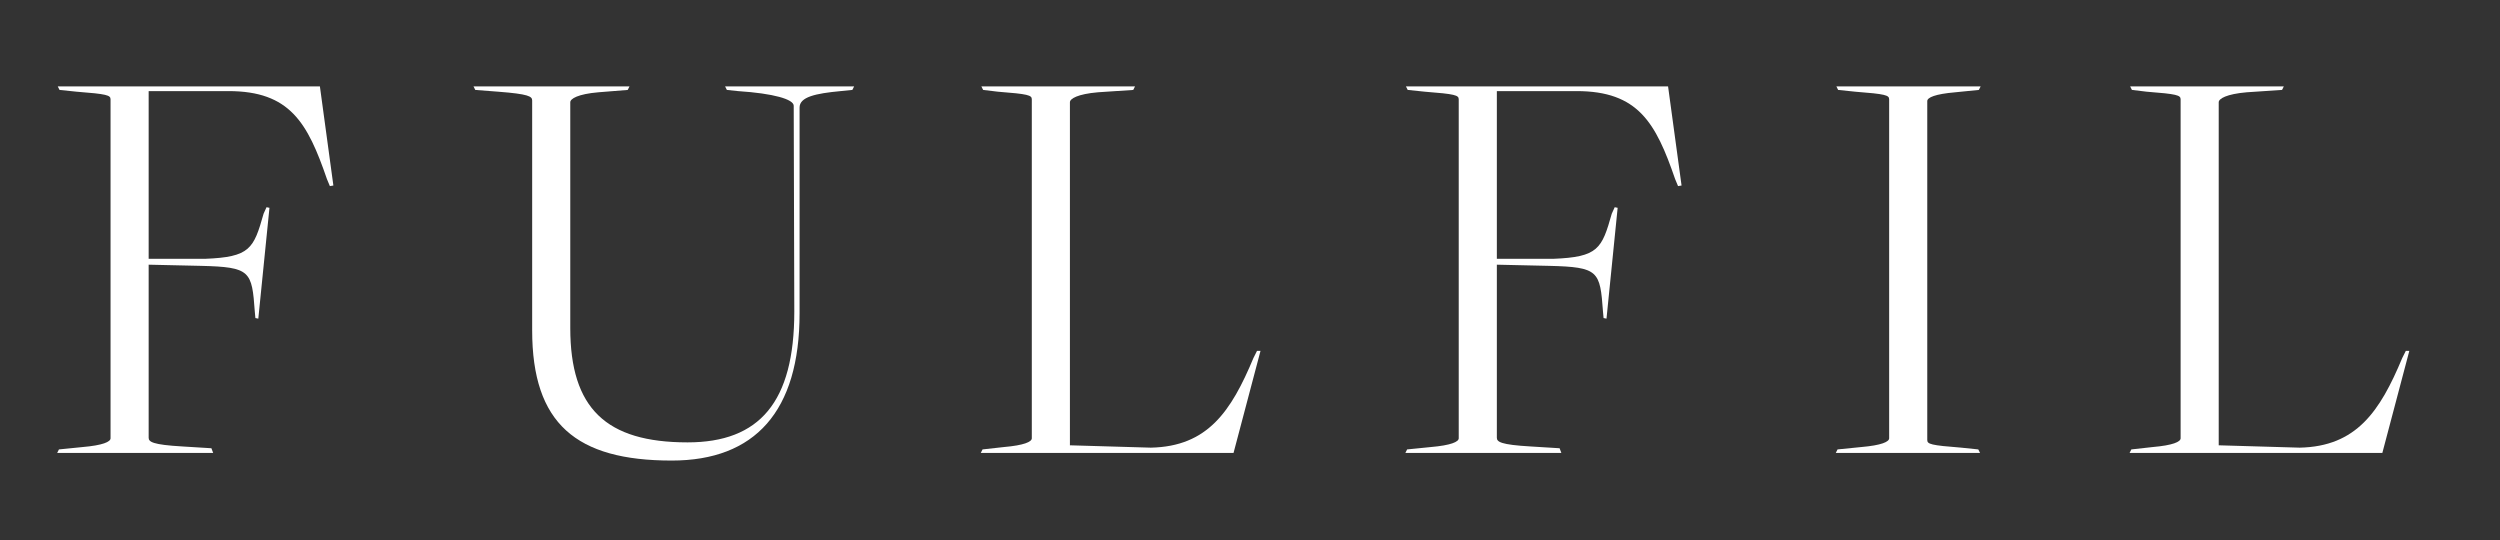 <?xml version="1.0" encoding="utf-8"?>
<!-- Generator: Adobe Illustrator 16.0.0, SVG Export Plug-In . SVG Version: 6.00 Build 0)  -->
<!DOCTYPE svg PUBLIC "-//W3C//DTD SVG 1.1//EN" "http://www.w3.org/Graphics/SVG/1.1/DTD/svg11.dtd">
<svg version="1.1" id="Layer_1" xmlns="http://www.w3.org/2000/svg" xmlns:xlink="http://www.w3.org/1999/xlink" x="0px" y="0px"
	 width="375px" height="81px" viewBox="0 0 375 81" enable-background="new 0 0 375 81" xml:space="preserve">
<rect x="0" y="0" width="375" height="81" fill="#333333" stroke="none"/>
<g>
	<g>
		<path fill="#FFFFFF" d="M8.84,67.413l3.519-0.353c3.079-0.264,4.223-0.791,4.223-1.318V14.896c0-0.615-0.528-0.791-5.103-1.143
			l-2.551-0.265l-0.264-0.528h39.321l2.022,14.867l-0.527,0.088l-0.44-1.056c-2.902-8.444-5.541-13.194-14.778-13.194H22.299v25.158
			h8.444c6.773-0.264,7.302-1.496,8.797-6.773l0.439-0.968l0.44,0.088l-1.672,16.626l-0.439-0.088l-0.088-0.969
			c-0.44-6.068-0.616-6.686-8.093-6.861l-7.829-0.176v25.951c0,0.615,0.527,1.055,5.102,1.318l4.311,0.265l0.264,0.704H8.576
			L8.84,67.413z"/>
		<path fill="#FFFFFF" d="M79.825,49.556V15.072c0-0.615-0.527-0.967-5.102-1.318l-3.431-0.265l-0.265-0.528h23.399l-0.264,0.528
			l-4.398,0.353c-3.079,0.264-4.223,0.967-4.223,1.495v33.867c0,12.052,5.366,17.153,17.594,17.153c10.82,0,16.01-6.07,16.01-19.617
			l-0.088-30.875c0-0.969-2.991-1.848-8.356-2.199l-1.672-0.177l-0.264-0.528h19.353l-0.264,0.528l-1.76,0.177
			c-3.782,0.352-6.157,0.879-6.157,2.463v30.876c0,14.69-6.686,22.079-19.177,22.079C86.423,69.084,79.825,63.543,79.825,49.556z"/>
		<path fill="#FFFFFF" d="M147.381,67.413l3.167-0.353c3.079-0.264,4.223-0.791,4.223-1.318V14.896c0-0.615-0.528-0.791-5.103-1.143
			l-2.199-0.265l-0.264-0.528h23.047l-0.264,0.528l-5.278,0.353c-3.078,0.264-4.222,0.967-4.222,1.495v51.46l12.14,0.353
			c8.532-0.177,12.051-5.454,15.394-13.459l0.528-1.056h0.527l-4.046,15.307h-37.914L147.381,67.413z"/>
		<path fill="#FFFFFF" d="M211.067,67.413l3.519-0.353c3.079-0.264,4.223-0.791,4.223-1.318V14.896c0-0.615-0.528-0.791-5.103-1.143
			l-2.551-0.265l-0.264-0.528h39.32l2.023,14.867l-0.527,0.088l-0.439-1.056c-2.904-8.444-5.543-13.194-14.779-13.194h-11.962
			v25.158h8.443c6.773-0.264,7.303-1.496,8.797-6.773l0.439-0.968l0.441,0.088l-1.672,16.626l-0.439-0.088l-0.088-0.969
			c-0.439-6.068-0.617-6.686-8.093-6.861l-7.828-0.176v25.951c0,0.615,0.527,1.055,5.102,1.318l4.31,0.265l0.264,0.704h-23.398
			L211.067,67.413z"/>
		<path fill="#FFFFFF" d="M275.632,67.413l3.52-0.353c3.078-0.264,4.221-0.791,4.221-1.318V14.896c0-0.615-0.527-0.791-5.102-1.143
			l-2.551-0.265l-0.264-0.528h21.641l-0.266,0.528l-3.518,0.353c-3.078,0.264-4.223,0.791-4.223,1.318v50.846
			c0,0.615,0.527,0.791,5.102,1.144l2.551,0.264l0.266,0.528h-21.641L275.632,67.413z"/>
		<path fill="#FFFFFF" d="M319.701,67.413l3.168-0.353c3.078-0.264,4.223-0.791,4.223-1.318V14.896c0-0.615-0.529-0.791-5.104-1.143
			l-2.199-0.265l-0.264-0.528h23.047l-0.264,0.528l-5.277,0.353c-3.078,0.264-4.223,0.967-4.223,1.495v51.46l12.141,0.353
			c8.531-0.177,12.051-5.454,15.393-13.459l0.529-1.056h0.527l-4.047,15.307h-37.914L319.701,67.413z"/>
	</g>
</g>
</svg>
